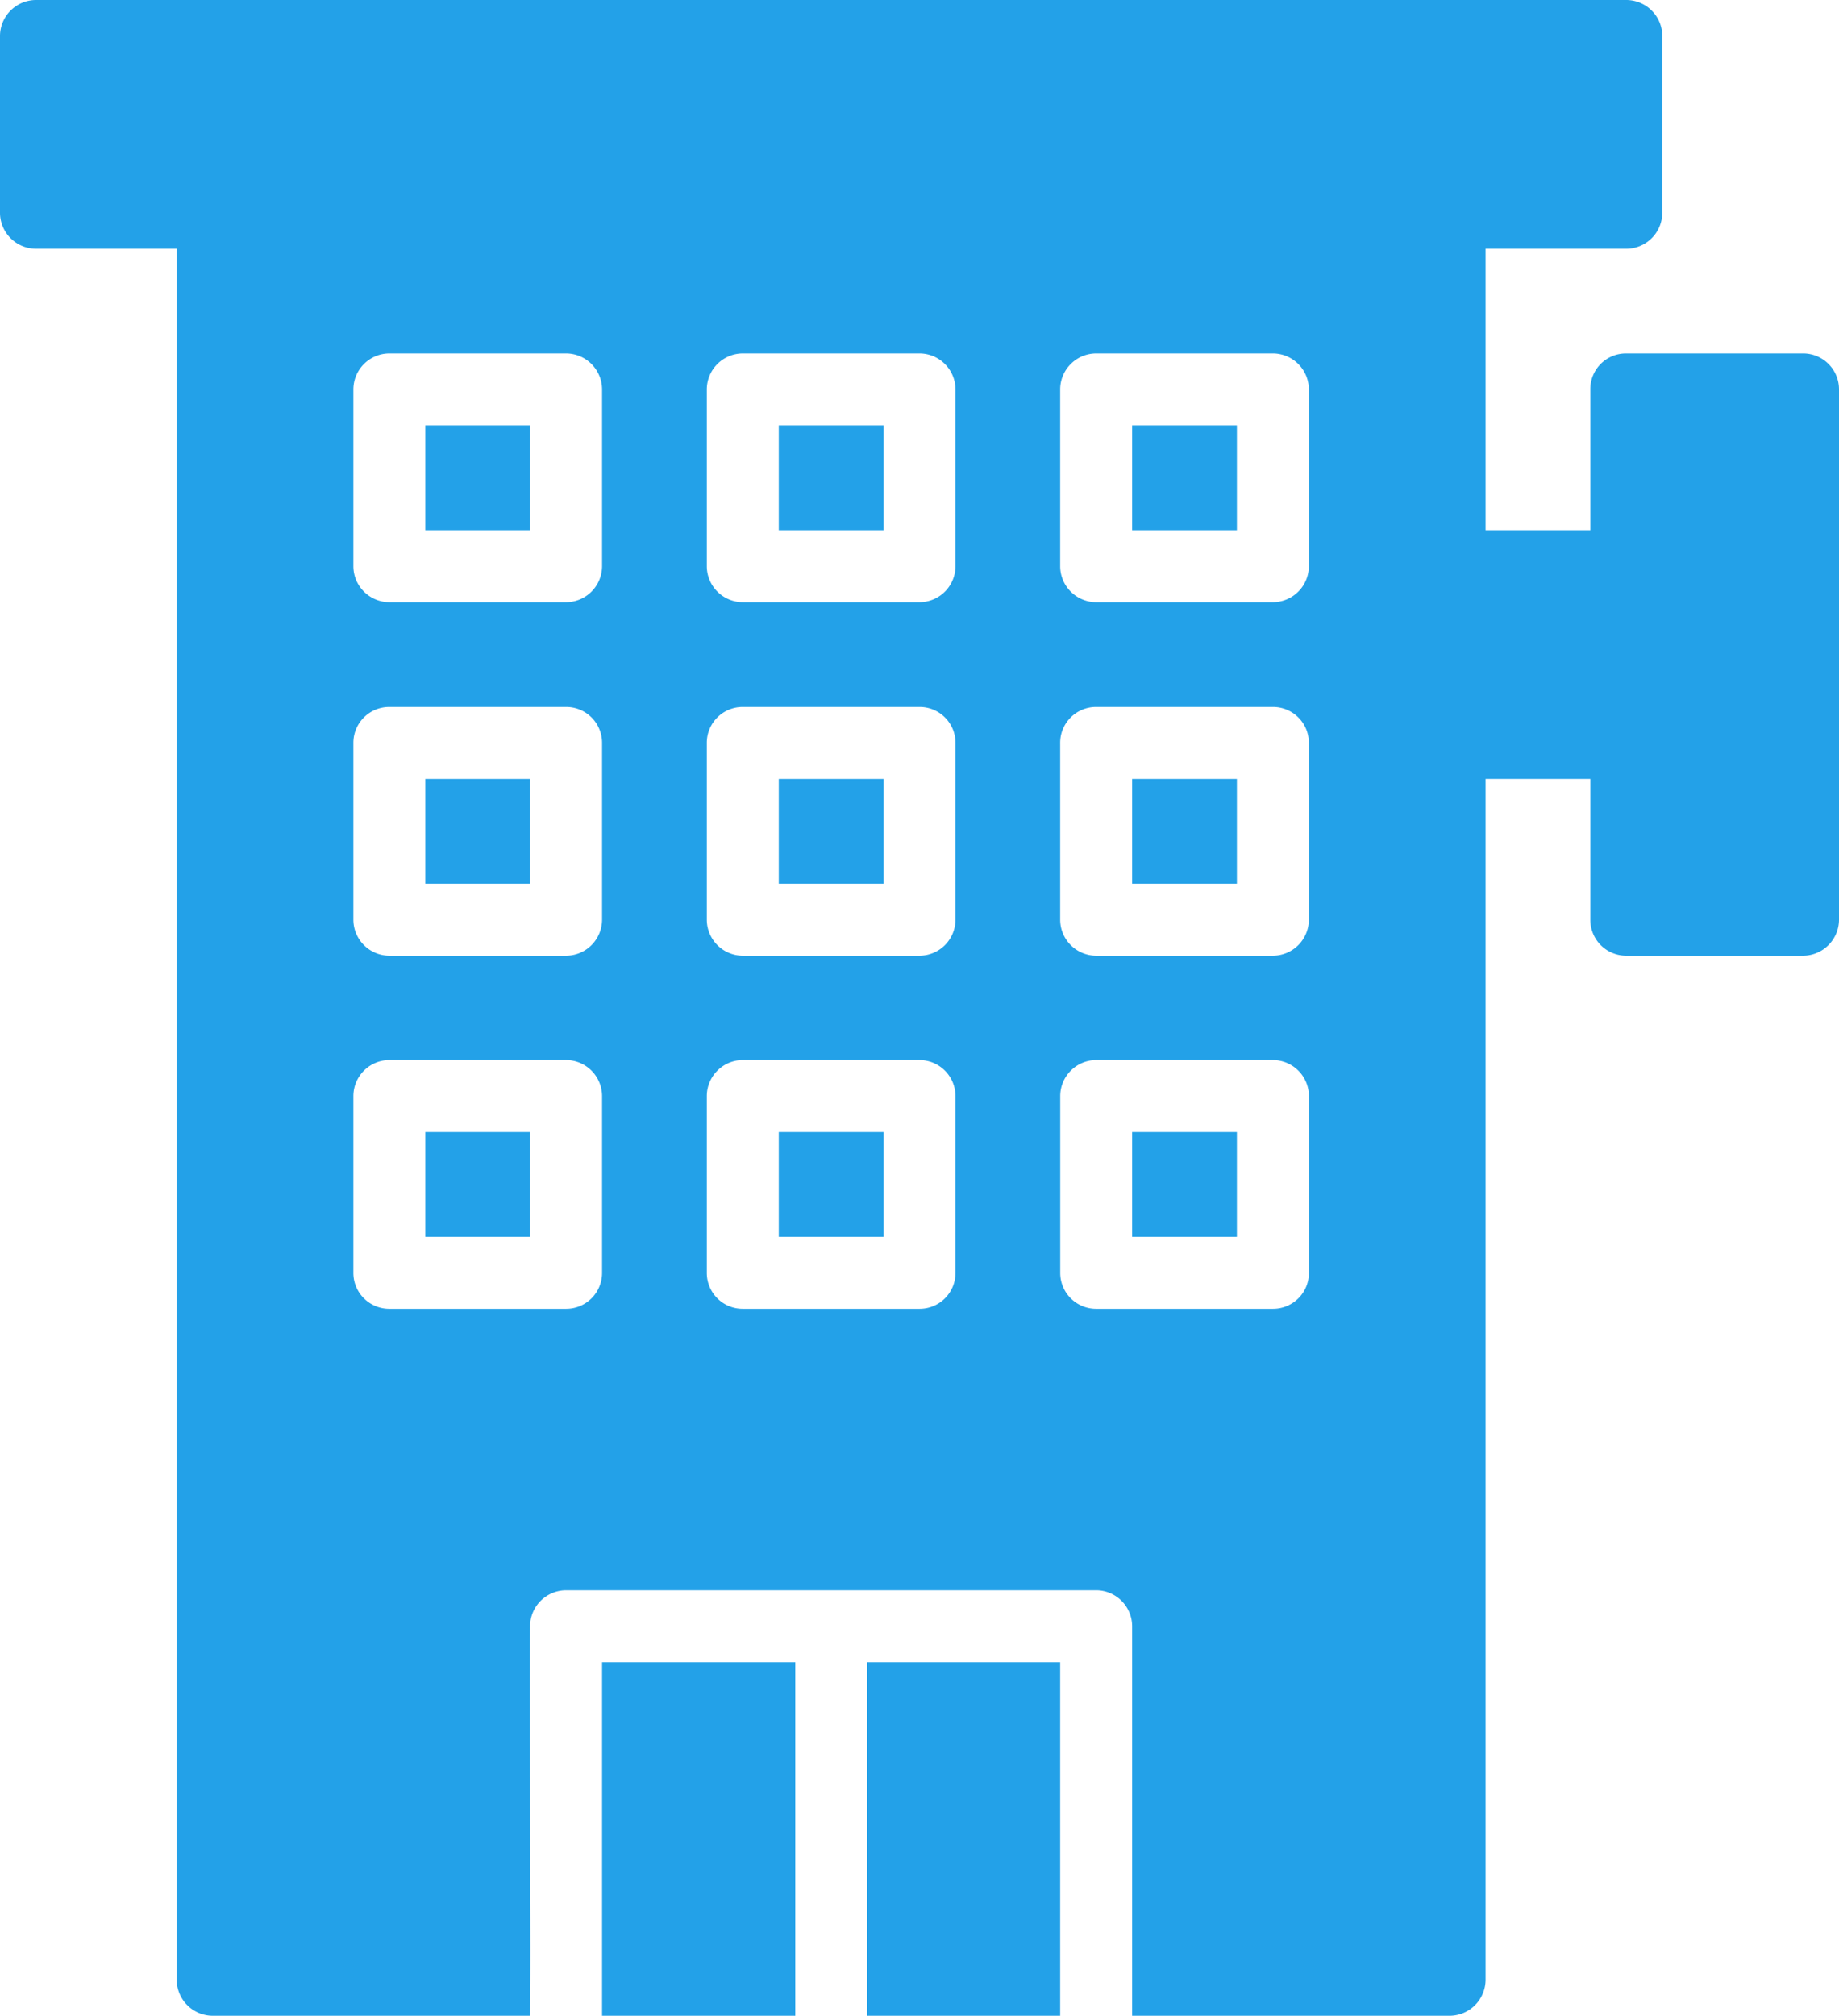 <svg id="Hotel" xmlns="http://www.w3.org/2000/svg" xmlns:xlink="http://www.w3.org/1999/xlink" width="31.938" height="35" viewBox="0 0 31.938 35">
  <defs>
    <clipPath id="clip-path">
      <rect id="Rectangle_2947" data-name="Rectangle 2947" width="31.938" height="35" fill="#23a1e8"/>
    </clipPath>
  </defs>
  <g id="Groupe_738" data-name="Groupe 738" clip-path="url(#clip-path)">
    <path id="Tracé_5481" data-name="Tracé 5481" d="M16.73,51.068v1.25h3.356c0-.806,0-5.236,0-6.138H16.73Z" transform="translate(-6.274 -17.318)" fill="#23a1e8"/>
    <path id="Tracé_5482" data-name="Tracé 5482" d="M24.1,51.068v1.25h3.35c0-.806,0-5.236,0-6.138H24.1Z" transform="translate(-9.038 -17.318)" fill="#23a1e8"/>
    <rect id="Rectangle_2938" data-name="Rectangle 2938" width="1.819" height="1.819" transform="translate(7.387 7.387)" fill="#23a1e8"/>
    <rect id="Rectangle_2939" data-name="Rectangle 2939" width="1.819" height="1.819" transform="translate(7.387 13.525)" fill="#23a1e8"/>
    <rect id="Rectangle_2940" data-name="Rectangle 2940" width="1.819" height="1.819" transform="translate(13.525 13.525)" fill="#23a1e8"/>
    <rect id="Rectangle_2941" data-name="Rectangle 2941" width="1.819" height="1.819" transform="translate(19.662 13.525)" fill="#23a1e8"/>
    <rect id="Rectangle_2942" data-name="Rectangle 2942" width="1.819" height="1.819" transform="translate(19.662 19.656)" fill="#23a1e8"/>
    <rect id="Rectangle_2943" data-name="Rectangle 2943" width="1.819" height="1.819" transform="translate(13.525 19.656)" fill="#23a1e8"/>
    <rect id="Rectangle_2944" data-name="Rectangle 2944" width="1.819" height="1.819" transform="translate(7.387 19.656)" fill="#23a1e8"/>
    <rect id="Rectangle_2945" data-name="Rectangle 2945" width="1.819" height="1.819" transform="translate(13.525 7.387)" fill="#23a1e8"/>
    <rect id="Rectangle_2946" data-name="Rectangle 2946" width="1.819" height="1.819" transform="translate(19.662 7.387)" fill="#23a1e8"/>
    <path id="Tracé_5483" data-name="Tracé 5483" d="M31.313,6.137H28.244a.619.619,0,0,0-.625.613V9.206H25.8V4.319h2.444a.627.627,0,0,0,.625-.625V.625A.627.627,0,0,0,28.244,0H.625A.627.627,0,0,0,0,.625V3.694a.627.627,0,0,0,.625.625H3.069V34.375A.627.627,0,0,0,3.694,35H9.206c.021-.718-.015-5.908,0-6.763a.627.627,0,0,1,.625-.625h9.206a.627.627,0,0,1,.625.625V35h5.513a.627.627,0,0,0,.625-.625V13.525h1.819v2.444a.623.623,0,0,0,.621.625h3.073a.627.627,0,0,0,.625-.625V6.762a.623.623,0,0,0-.621-.625h0m-9.206,4.319H19.037a.627.627,0,0,1-.625-.625V6.762a.627.627,0,0,1,.625-.625h3.069a.627.627,0,0,1,.625.625V9.831a.627.627,0,0,1-.625.625m.625,2.444v3.069a.627.627,0,0,1-.625.625H19.037a.627.627,0,0,1-.625-.625V12.9a.623.623,0,0,1,.621-.625h3.073a.623.623,0,0,1,.625.621v0M10.456,22.1a.623.623,0,0,1-.621.625H6.762a.623.623,0,0,1-.625-.621V19.031a.627.627,0,0,1,.625-.625H9.831a.627.627,0,0,1,.625.625Zm0-6.131a.627.627,0,0,1-.625.625H6.762a.627.627,0,0,1-.625-.625V12.9a.623.623,0,0,1,.621-.625H9.831a.623.623,0,0,1,.625.621v3.073Zm0-6.138a.627.627,0,0,1-.625.625H6.762a.627.627,0,0,1-.625-.625V6.762a.627.627,0,0,1,.625-.625H9.831a.627.627,0,0,1,.625.625ZM16.594,22.1a.623.623,0,0,1-.621.625H12.9a.623.623,0,0,1-.625-.621V19.031a.627.627,0,0,1,.625-.625h3.069a.627.627,0,0,1,.625.625Zm0-6.131a.627.627,0,0,1-.625.625H12.9a.627.627,0,0,1-.625-.625V12.9a.623.623,0,0,1,.621-.625h3.073a.623.623,0,0,1,.625.621v3.073Zm0-6.138a.627.627,0,0,1-.625.625H12.9a.627.627,0,0,1-.625-.625V6.762a.627.627,0,0,1,.625-.625h3.069a.627.627,0,0,1,.625.625Zm2.444,12.894a.623.623,0,0,1-.625-.621V19.031a.627.627,0,0,1,.625-.625h3.069a.627.627,0,0,1,.625.625V22.1a.623.623,0,0,1-.621.625H19.037Z" fill="#23a1e8"/>
  </g>
</svg>
